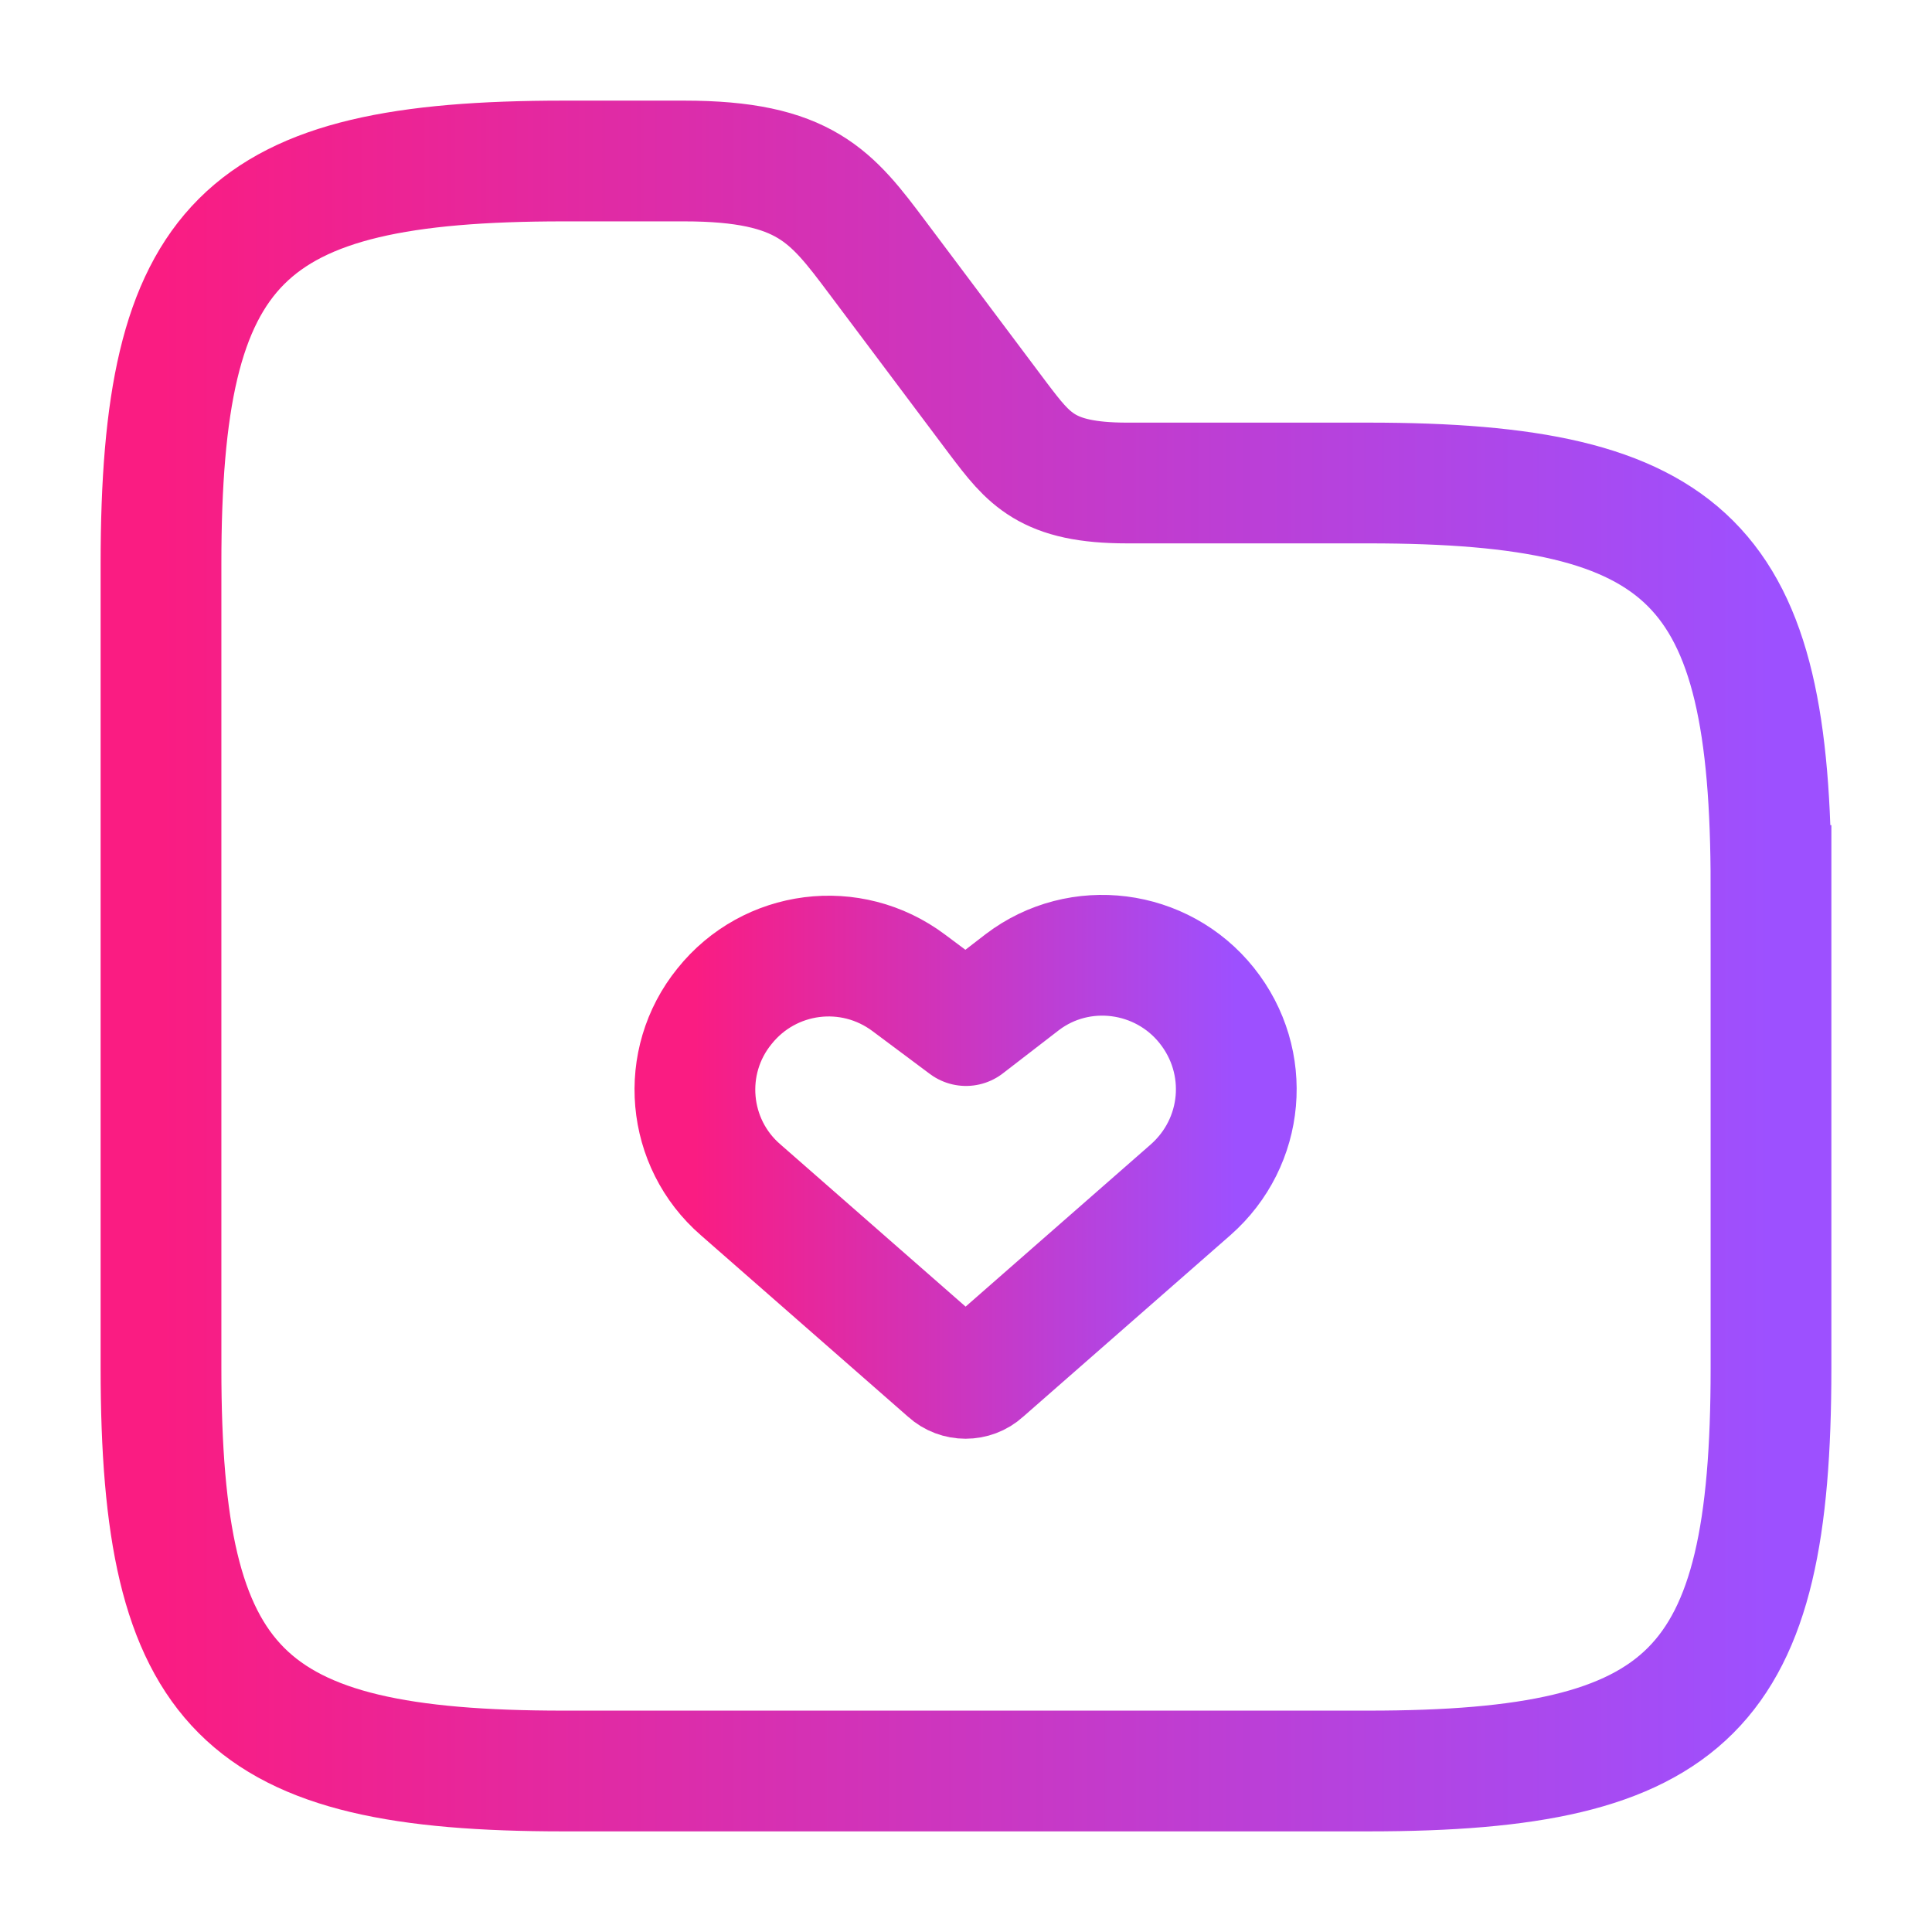 <svg width="24" height="24" viewBox="0 0 24 24" fill="none" xmlns="http://www.w3.org/2000/svg"><path d="M9.2 14.78l2.58 2.26c.12.11.31.11.43 0l2.58-2.26c.67-.59.76-1.59.2-2.29s-1.58-.83-2.29-.29l-.7.54-.71-.53c-.72-.54-1.73-.41-2.29.29-.56.69-.47 1.7.2 2.28z" stroke="url(#paint0_linear_6964_30385)" stroke-width="1.5" stroke-linecap="round" stroke-linejoin="round"/><path d="M22 11v6c0 4-1 5-5 5H7c-4 0-5-1-5-5V7c0-4 1-5 5-5h1.5c1.5 0 1.83.44 2.4 1.2l1.5 2c.38.5.6.8 1.6.8h3c4 0 5 1 5 5z" stroke="url(#paint1_linear_6964_30385)" stroke-width="1.5" stroke-miterlimit="10"/><defs><linearGradient id="paint0_linear_6964_30385" x1="8.633" y1="14.495" x2="15.358" y2="14.495" gradientUnits="userSpaceOnUse"><stop stop-color="#FA1C82"/><stop offset="1" stop-color="#9D50FF"/></linearGradient><linearGradient id="paint1_linear_6964_30385" x1="2" y1="12" x2="22" y2="12" gradientUnits="userSpaceOnUse"><stop stop-color="#FA1C82"/><stop offset="1" stop-color="#9D50FF"/></linearGradient></defs></svg>